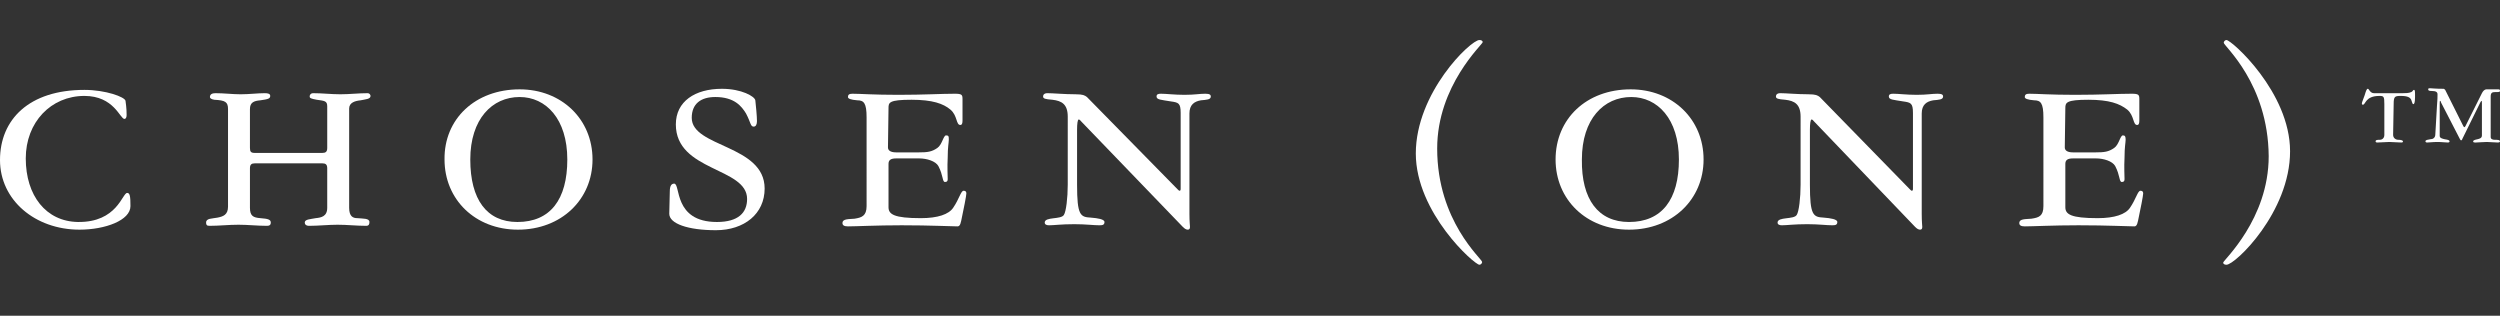 <?xml version="1.0" encoding="utf-8"?>
<!-- Generator: Adobe Illustrator 22.1.0, SVG Export Plug-In . SVG Version: 6.00 Build 0)  -->
<svg version="1.1" id="レイヤー_1" xmlns="http://www.w3.org/2000/svg" xmlns:xlink="http://www.w3.org/1999/xlink" x="0px"
	 y="0px" viewBox="0 0 456.1 57.6" style="enable-background:new 0 0 456.1 57.6;" xml:space="preserve">
<rect x="0" y="0" width="456.1" height="57.6" fill="#333333" stroke="none"/>
<style type="text/css">
	.st0{fill:#FFFFFF;}
</style>
<g>
	<path class="st0" d="M15.4,16.4c3.9,0,7.4,1.3,7.5,2c0.2,1.4,0.2,2.2,0.2,2.6c0,0.5-0.2,0.7-0.4,0.7c-0.8,0-1.9-4.2-7.3-4.2
		c-6.1,0-10.7,4.8-10.7,11.4c0,6.8,3.7,11.5,9.5,11.6c7.2,0.1,8.1-5.3,9-5.3c0.5,0,0.6,0.6,0.6,2.4c0,2.6-4.6,4.3-9.3,4.3
		C6.4,41.9,0,36.5,0,29.2C0,21.8,5.3,16.4,15.4,16.4"/>
	<path class="st0" d="M41.6,19.9c0-1.3-0.5-1.6-2.5-1.7c-0.6-0.1-0.8-0.3-0.8-0.5c0-0.5,0.4-0.7,1-0.7c1.6,0,3.1,0.2,4.6,0.2
		c1.6,0,3.1-0.2,4.4-0.2c0.6,0,1,0.1,1,0.5c0,0.5-0.4,0.6-1.8,0.8c-1.2,0.1-1.9,0.4-1.9,1.6V27c0,0.7,0.2,0.9,0.9,0.9h12.3
		c0.6,0,0.9-0.2,0.9-0.9v-7.6c0-1-0.5-1-1.9-1.2c-1.1-0.2-1.3-0.3-1.3-0.6c0-0.4,0.3-0.6,0.6-0.6c1.7,0,3.3,0.2,5,0.2
		c1.7,0,3.3-0.2,5-0.2c0.3,0,0.5,0.3,0.5,0.5c0,0.6-0.9,0.6-1.8,0.8c-1,0.1-2.1,0.4-2.1,1.5v18.1c0,1.6,0.7,1.9,1.5,1.9
		c1,0.1,2.2,0,2.2,0.7c0,0.4-0.1,0.7-0.6,0.7c-1.7,0-3.5-0.2-5.2-0.2c-1.7,0-3.5,0.2-5.2,0.2c-0.6,0-0.8-0.3-0.8-0.6
		c0-0.6,1-0.6,2-0.8c1-0.1,2.1-0.3,2.1-1.9v-7.2c0-0.7-0.3-0.9-0.9-0.9H46.5c-0.6,0-0.9,0.2-0.9,0.9v7.2c0,1.5,0.6,1.8,1.9,1.9
		c1.5,0.1,1.9,0.3,1.9,0.8c0,0.5-0.3,0.6-0.7,0.6c-1.7,0-3.5-0.2-5.2-0.2c-1.8,0-3.5,0.2-5.3,0.2c-0.5,0-0.6-0.2-0.6-0.6
		c0-0.8,1.1-0.7,2.1-0.9c1-0.2,1.9-0.5,1.9-2L41.6,19.9L41.6,19.9z"/>
	<path class="st0" d="M94.8,16.3c7.6,0,13.3,5.4,13.3,12.8c0,7.3-5.7,12.8-13.6,12.8c-7.8,0-13.4-5.5-13.4-12.8
		C81,21.7,86.7,16.3,94.8,16.3 M94.4,40.5c6,0,9.1-4.1,9.1-11.4c0-7.4-3.9-11.4-8.7-11.4c-5,0-9,4-9,11.4
		C85.8,36.4,88.8,40.5,94.4,40.5"/>
	<path class="st0" d="M122.2,34.9c0-1,0.3-1.4,0.8-1.4c1.2,0-0.2,7,7.8,7c3.9,0,5.5-1.7,5.5-4.2c0-5.8-13-5-13-13.6
		c0-4.2,3.5-6.5,8.4-6.5c3.6,0,6,1.4,6.1,2.1c0.1,0.9,0.3,2.9,0.3,3.8c0,0.6-0.2,1-0.6,1c-0.6,0-0.5-0.7-1.4-2.4
		c-0.8-1.3-2.1-3-5.6-3c-2.6,0-4.3,1.2-4.3,3.8c0,5.4,13.3,4.9,13.3,12.9c0,4.6-3.7,7.6-8.9,7.6c-5.1,0-8.5-1.2-8.5-3L122.2,34.9
		L122.2,34.9z"/>
	<path class="st0" d="M162,26.9c0,0.5,0.4,0.9,1.5,0.9h4.1c1.6,0,2.4-0.1,3.4-0.8c0.9-0.6,1.1-2.3,1.6-2.3s0.5,0.2,0.5,0.8
		c0,0.5-0.2,1.3-0.2,3.2c-0.1,1.9,0,3.3,0,4c0,0.4-0.2,0.5-0.5,0.5c-0.5,0-0.3-1.2-1.2-2.9c-0.5-0.9-2.1-1.4-3.5-1.4h-4.2
		c-1,0-1.4,0.3-1.4,1v7.9c0,1.3,1,2,5.9,2c3.1,0,5.1-0.7,5.9-1.9c1.1-1.6,1.4-3.1,1.9-3.1c0.4,0,0.5,0.2,0.5,0.5
		c0,0.4-0.5,2.9-0.8,4.3c-0.2,1-0.3,1.7-0.8,1.7c-1.2,0-4.9-0.2-10.2-0.2c-4.6,0-8.3,0.2-9.8,0.2c-0.7,0-1-0.2-1-0.6
		c0-0.8,1.1-0.7,2.2-0.8c1.3-0.2,2.2-0.5,2.2-2.3V21.4c0-2.6-0.5-3.1-1.7-3.1c-1.2-0.1-1.7-0.3-1.7-0.6c0-0.4,0.2-0.6,0.8-0.6
		c1.5,0,3.8,0.2,8.4,0.2c4.7,0,7.8-0.2,10.3-0.2c1.3,0,1.4,0.2,1.4,1v3.9c0,0.5-0.1,0.8-0.4,0.8c-0.8,0-0.5-1.7-1.8-2.8
		c-1.3-1.1-3.3-1.8-7.1-1.8c-4.1,0-4.2,0.5-4.2,1.5L162,26.9L162,26.9z"/>
	<path class="st0" d="M214.8,34.5c0.2,0.2,0.3,0.3,0.4,0.3c0.2,0,0.2-0.2,0.2-0.5V20.6c0-1.8-0.4-1.9-1.8-2.1
		c-1.8-0.3-2.6-0.3-2.6-0.9c0-0.4,0.3-0.5,0.8-0.5c1,0,2.4,0.2,4.3,0.2c1.9,0,2.7-0.2,3.8-0.2c0.8,0,1,0.2,1,0.5
		c0,0.6-0.8,0.6-1.8,0.7c-1.2,0.2-2.1,0.8-2.1,2.4V39c0,1.5,0.1,2.2,0.1,2.4c0,0.3-0.1,0.5-0.4,0.5c-0.3,0-0.6-0.2-0.9-0.5
		l-18.5-19.2c-0.2-0.2-0.3-0.4-0.5-0.4c-0.2,0-0.3,0.8-0.3,1.9v10c0,5.6,0.6,5.9,2.5,6c1.3,0.1,2.5,0.3,2.5,0.8
		c0,0.5-0.3,0.6-0.9,0.6c-1.1,0-2.5-0.2-4.6-0.2c-2.4,0-3.7,0.2-4.6,0.2c-0.4,0-0.8-0.1-0.8-0.5c0-1.1,3-0.5,3.5-1.4
		c0.4-0.6,0.7-3.1,0.7-5.5V21.3c0-2.3-1.1-2.9-2.8-3.1c-1.3-0.1-1.7-0.2-1.7-0.6c0-0.3,0.2-0.6,0.8-0.6c1,0,3.1,0.2,5.1,0.2
		c1.4,0,1.7,0.2,2.1,0.5L214.8,34.5z"/>
	<path class="st0" d="M270.4,47.8c0,0.2-0.2,0.5-0.5,0.5c-0.9,0-11.6-9.5-11.6-20.3c0-11.1,10-20.7,11.6-20.7c0.3,0,0.6,0.1,0.6,0.4
		c0,0.4-8.3,7.9-8.3,19.4C262.2,40.4,270.4,47.2,270.4,47.8"/>
	<path class="st0" d="M297.5,16.3c7.6,0,13.3,5.4,13.3,12.8c0,7.3-5.7,12.8-13.6,12.8c-7.8,0-13.4-5.5-13.4-12.8
		C283.8,21.7,289.4,16.3,297.5,16.3 M297.2,40.5c6,0,9.1-4.1,9.1-11.4c0-7.4-3.9-11.4-8.7-11.4c-5,0-9,4-9,11.4
		C288.5,36.4,291.6,40.5,297.2,40.5"/>
	<path class="st0" d="M348.4,34.5c0.2,0.2,0.3,0.3,0.4,0.3c0.2,0,0.2-0.2,0.2-0.5V20.6c0-1.8-0.4-1.9-1.8-2.1
		c-1.8-0.3-2.6-0.3-2.6-0.9c0-0.4,0.3-0.5,0.8-0.5c1,0,2.4,0.2,4.3,0.2c1.9,0,2.7-0.2,3.8-0.2c0.8,0,1,0.2,1,0.5
		c0,0.6-0.8,0.6-1.8,0.7c-1.2,0.2-2.1,0.8-2.1,2.4V39c0,1.5,0.1,2.2,0.1,2.4c0,0.3-0.1,0.5-0.4,0.5c-0.3,0-0.6-0.2-0.9-0.5L331,22.2
		c-0.2-0.2-0.3-0.4-0.5-0.4c-0.2,0-0.3,0.8-0.3,1.9v10c0,5.6,0.6,5.9,2.5,6c1.3,0.1,2.5,0.3,2.5,0.8c0,0.5-0.3,0.6-0.9,0.6
		c-1.1,0-2.5-0.2-4.6-0.2c-2.4,0-3.7,0.2-4.6,0.2c-0.4,0-0.8-0.1-0.8-0.5c0-1.1,3-0.5,3.5-1.4c0.4-0.6,0.7-3.1,0.7-5.5V21.3
		c0-2.3-1.1-2.9-2.8-3.1c-1.3-0.1-1.7-0.2-1.7-0.6c0-0.3,0.2-0.6,0.8-0.6c1,0,3.1,0.2,5.1,0.2c1.4,0,1.7,0.2,2.1,0.5L348.4,34.5z"/>
	<path class="st0" d="M376.7,26.9c0,0.5,0.4,0.9,1.5,0.9h4.1c1.6,0,2.4-0.1,3.4-0.8c0.9-0.6,1.1-2.3,1.6-2.3c0.4,0,0.5,0.2,0.5,0.8
		c0,0.5-0.2,1.3-0.2,3.2c-0.1,1.9,0,3.3,0,4c0,0.4-0.2,0.5-0.5,0.5c-0.5,0-0.3-1.2-1.2-2.9c-0.5-0.9-2.1-1.4-3.5-1.4h-4.2
		c-1,0-1.4,0.3-1.4,1v7.9c0,1.3,1,2,5.9,2c3.1,0,5.1-0.7,5.9-1.9c1.1-1.6,1.4-3.1,1.9-3.1c0.4,0,0.5,0.2,0.5,0.5
		c0,0.4-0.5,2.9-0.8,4.3c-0.2,1-0.3,1.7-0.8,1.7c-1.2,0-4.9-0.2-10.2-0.2c-4.6,0-8.3,0.2-9.8,0.2c-0.7,0-1-0.2-1-0.6
		c0-0.8,1.1-0.7,2.2-0.8c1.4-0.2,2.2-0.5,2.2-2.3V21.4c0-2.6-0.5-3.1-1.7-3.1c-1.2-0.1-1.7-0.3-1.7-0.6c0-0.4,0.2-0.6,0.8-0.6
		c1.5,0,3.8,0.2,8.4,0.2c4.7,0,7.8-0.2,10.3-0.2c1.3,0,1.4,0.2,1.4,1v3.9c0,0.5-0.1,0.8-0.4,0.8c-0.8,0-0.5-1.7-1.8-2.8
		c-1.4-1.1-3.3-1.8-7.1-1.8c-4,0-4.2,0.5-4.2,1.5L376.7,26.9L376.7,26.9z"/>
	<path class="st0" d="M405.7,7.8c0-0.2,0.2-0.5,0.5-0.5c0.9,0,11.6,9.5,11.6,20.3c0,11.1-10,20.7-11.6,20.7c-0.3,0-0.6-0.1-0.6-0.4
		c0-0.4,8.3-7.9,8.3-19.4C413.8,15.2,405.7,8.4,405.7,7.8"/>
	<path class="st0" d="M436.6,24.6c0,0.6,0.5,0.9,0.9,0.9c0.5,0,0.9,0.1,0.9,0.3c0,0.2-0.2,0.2-0.3,0.2c-0.7,0-1.5-0.1-2.2-0.1
		c-0.7,0-1.5,0.1-2.2,0.1c-0.2,0-0.3-0.1-0.3-0.2c0-0.3,0.4-0.3,0.8-0.3c0.4,0,0.8-0.3,0.8-0.9V19c0-1.4-0.1-1.5-0.9-1.5
		c-2.6,0-2.5,1.6-3,1.6c-0.2,0-0.2-0.1-0.2-0.2c0-0.2,0.1-0.4,0.5-1.5c0.3-1,0.4-1.2,0.6-1.2c0.2,0,0.4,0.8,1.1,0.8h5.3
		c0.4,0,1.1,0,1.5-0.2c0.3-0.1,0.3-0.4,0.5-0.4c0.2,0,0.2,0.2,0.2,1.3c0,1.2-0.2,1.3-0.3,1.3c-0.2,0-0.2-0.3-0.4-0.8
		c-0.2-0.4-0.6-0.7-1.9-0.7c-1.1,0-1.3,0.1-1.3,1.5L436.6,24.6L436.6,24.6z"/>
	<path class="st0" d="M449.4,23c0.1,0.1,0.1,0.2,0.2,0.2c0.1,0,0.1-0.1,0.2-0.2l3-6c0.2-0.4,0.5-0.7,0.8-0.7c0.7,0,1.4,0,2.1,0
		c0.3,0,0.4,0,0.4,0.3c0,0.2-0.3,0.2-0.9,0.2c-0.5,0-0.8,0.1-0.8,0.8V25c0,0.4,0.4,0.5,0.7,0.5c0.5,0,1,0,1,0.3
		c0,0.1-0.1,0.2-0.4,0.2c-0.7,0-1.3-0.1-2-0.1c-0.8,0-1.5,0.1-2,0.1c-0.3,0-0.5,0-0.5-0.2c0-0.2,0.3-0.3,0.8-0.4
		c0.4-0.1,0.8-0.2,0.8-0.7v-5.9c0-0.2,0-0.4-0.1-0.4c0,0-0.1,0.1-0.2,0.3l-3.3,6.7c0,0.1-0.1,0.2-0.2,0.2s-0.1-0.1-0.2-0.2l-3.3-6.4
		c-0.2-0.3-0.2-0.6-0.3-0.6c-0.1,0-0.1,0.2-0.1,0.5l0,5.9c0,0.4,0.5,0.5,0.9,0.6c0.7,0.1,0.9,0.2,0.9,0.4c0,0.1-0.1,0.2-0.3,0.2
		c-0.5,0-1.1-0.1-1.9-0.1c-0.9,0-1.5,0.1-1.9,0.1c-0.2,0-0.3-0.1-0.3-0.2c0-0.3,0.4-0.3,0.9-0.4c0.4,0,0.9-0.2,0.9-0.9l0.3-5.2
		c0.1-1.1,0.1-1.6,0.1-2.1c0-0.4-0.3-0.6-1-0.6c-0.6,0-0.7-0.1-0.7-0.3c0-0.2,0.1-0.2,0.4-0.2c0.3,0,0.9,0.1,2.4,0.1
		c0.1,0,0.2,0.1,0.3,0.2L449.4,23z"/>
</g>
</svg>

